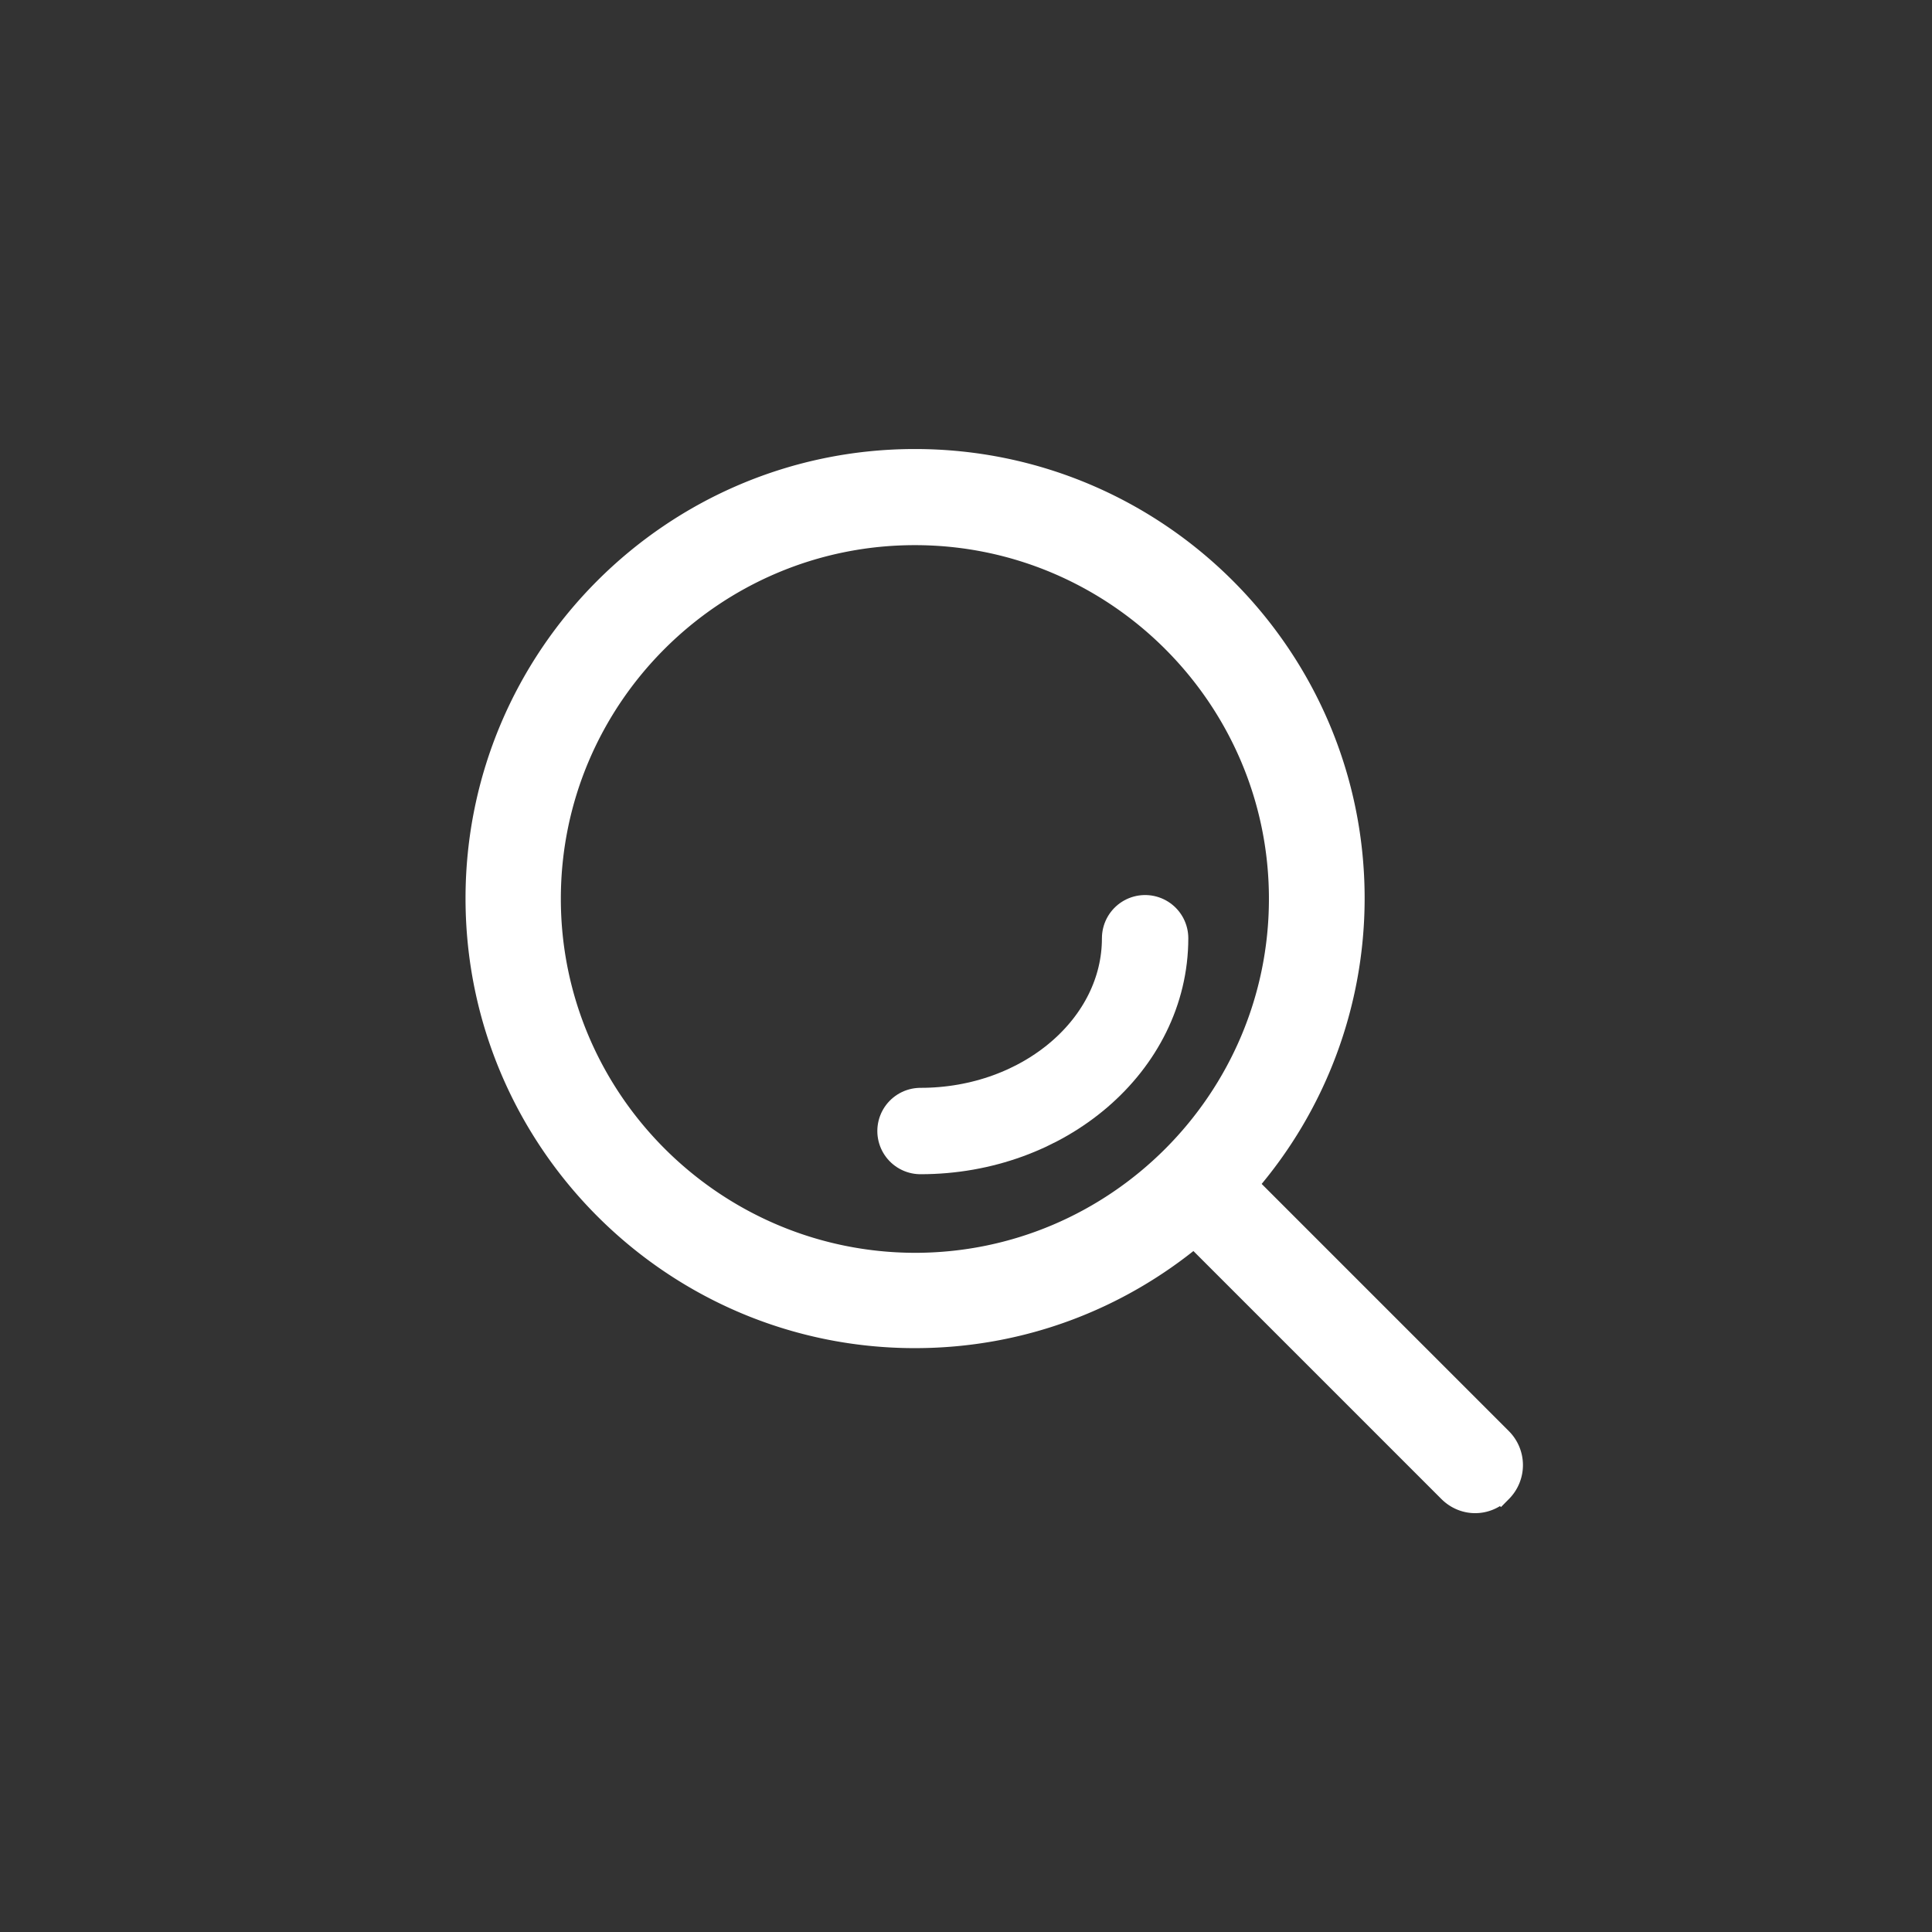 <svg viewBox="12 12 48 48" xmlns="http://www.w3.org/2000/svg"><rect x="12" y="12" width="48" height="48" fill="#333333" stroke="none"/><g stroke="#fff" stroke-miterlimit="10"><path d="M49.29 47.76l-6.33-6.33a10.84 10.84 0 0 0 2.66-7.11c0-6-4.88-10.88-10.89-10.88-6 0-10.88 4.88-10.88 10.88s4.88 10.89 10.88 10.89c2.64 0 5.05-.94 6.94-2.51l6.34 6.34c.18.18.41.27.64.27s.46-.09.64-.27a.91.91 0 0 0 0-1.28zM25.65 34.33c0-5 4.07-9.07 9.08-9.07 5 0 9.08 4.07 9.08 9.07s-4.07 9.08-9.08 9.08c-5-.01-9.08-4.08-9.08-9.08z" fill="#fff" stroke-width=".568"/><path d="M40.45 35.31c0 2.64-2.5 4.79-5.58 4.79" fill="none" stroke-linecap="round" stroke-linejoin="round" stroke-width="2.146"/></g></svg>